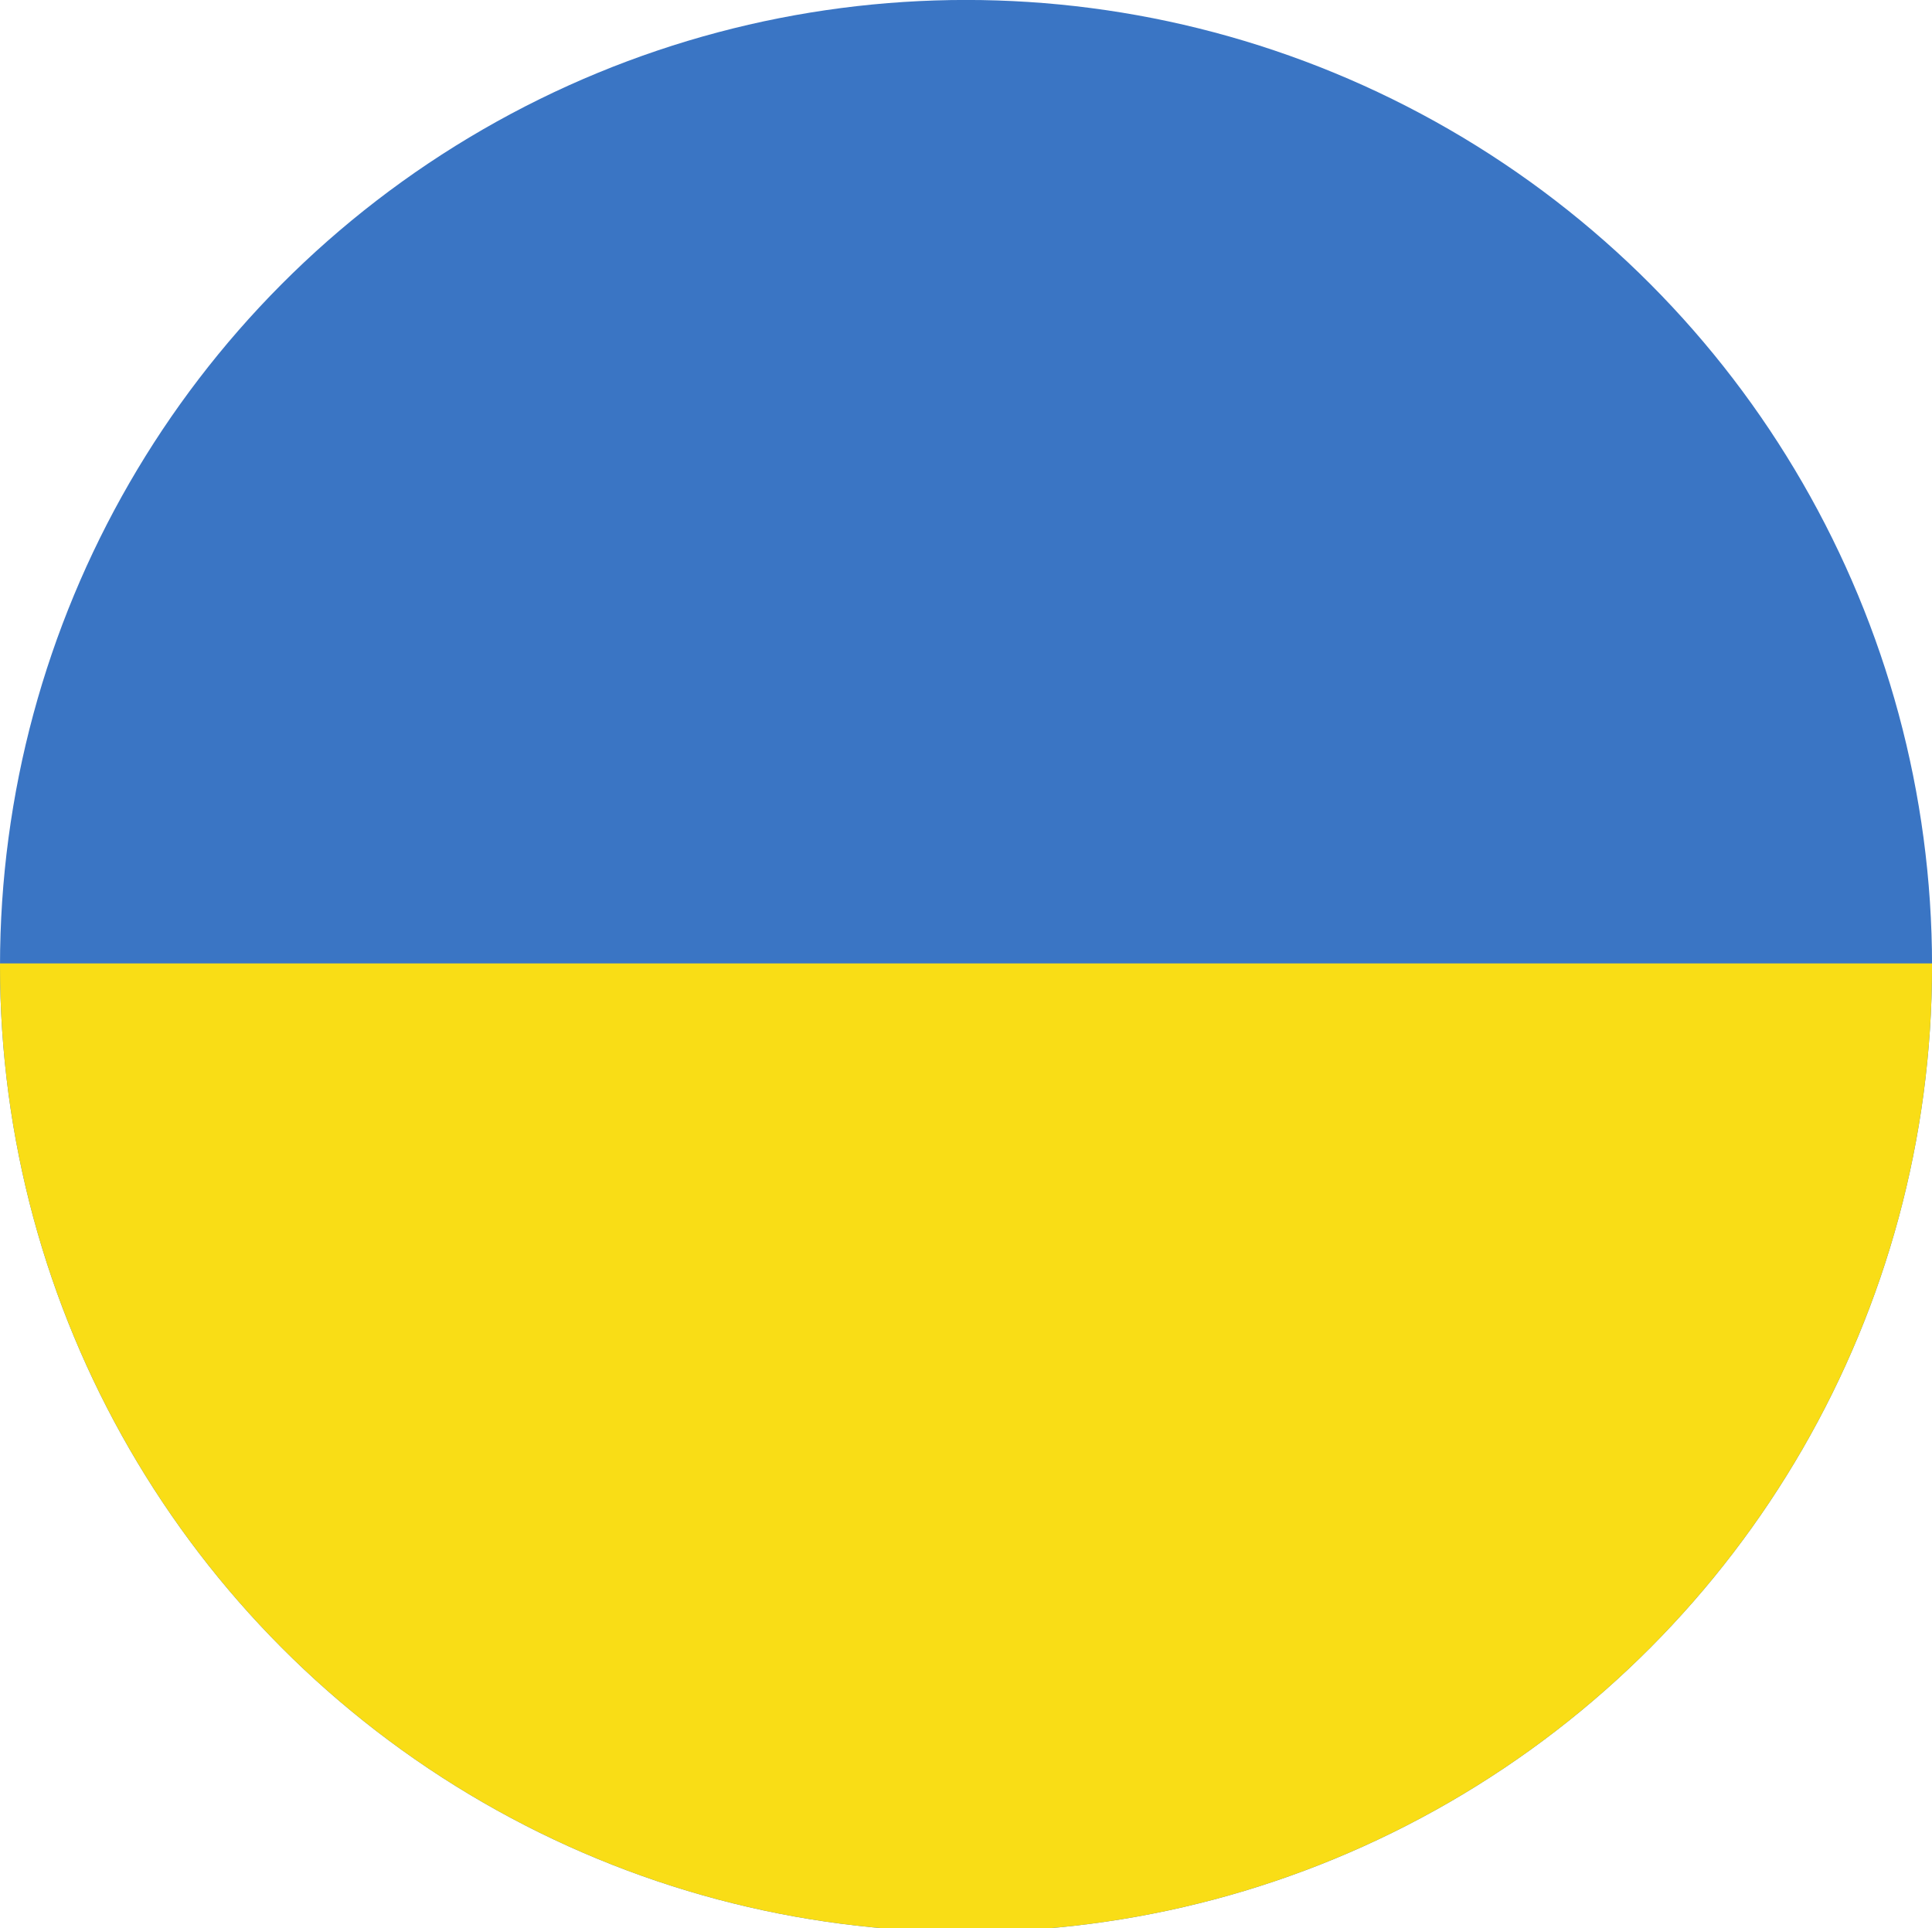 <?xml version="1.0" encoding="UTF-8" standalone="no"?>
<svg
   xmlns:dc="http://purl.org/dc/elements/1.1/"
   xmlns:cc="http://creativecommons.org/ns#"
   xmlns:rdf="http://www.w3.org/1999/02/22-rdf-syntax-ns#"
   xmlns:svg="http://www.w3.org/2000/svg"
   xmlns="http://www.w3.org/2000/svg"
   version="1.1"
   id="Layer_1"
   x="0px"
   y="0px"
   viewBox="0 0 42.055 41.973"
   xml:space="preserve"
   width="42.055"
   height="41.973"><defs
   id="defs2425"><clipPath
     clipPathUnits="userSpaceOnUse"
     id="clipPath3010"><circle
       style="fill:#e6c8bb;stroke:none;stroke-width:1.512;paint-order:stroke markers fill;stop-color:#000000"
       id="circle3012"
       cx="37.897"
       cy="21.054"
       r="21.028" /></clipPath><clipPath
     clipPathUnits="userSpaceOnUse"
     id="clipPath3014"><circle
       style="fill:#e6c8bb;stroke:none;stroke-width:1.512;paint-order:stroke markers fill;stop-color:#000000"
       id="circle3016"
       cx="37.873"
       cy="21.054"
       r="21.028" /></clipPath></defs>
<style
   type="text/css"
   id="style2417">
	.st0{fill:#3A75C4;}
	.st1{fill:#F9DD16;}
</style>
<path
   id="Rounded_Rectangle_7_copy"
   class="st0"
   d="M 5.8,0 H 58.1 C 61.4,0 64,2.6 64,5.7 V 36.3 C 64,39.5 61.4,42 58.2,42 H 5.8 C 2.6,42 0,39.4 0,36.3 V 5.7 C 0,2.6 2.6,0 5.8,0 Z"
   clip-path="url(#clipPath3010)"
   mask="none"
   transform="translate(-16.869,-0.027)" />
<path
   class="st1"
   d="M 0,36.3 C 0,39.4 2.6,42 5.8,42 H 58.2 C 61.4,42 64,39.5 64,36.3 V 21 H 0 Z"
   id="path2420"
   clip-path="url(#clipPath3014)"
   transform="translate(-16.845,-0.027)" />
<path
   style="fill:#e6c8bb;stroke:#f2f2f2;stroke-width:1.512;paint-order:stroke markers fill;stop-color:#000000"
   id="path2990"
   cx="26.788"
   cy="20.988"
   r="20.988"
   d="" /></svg>
